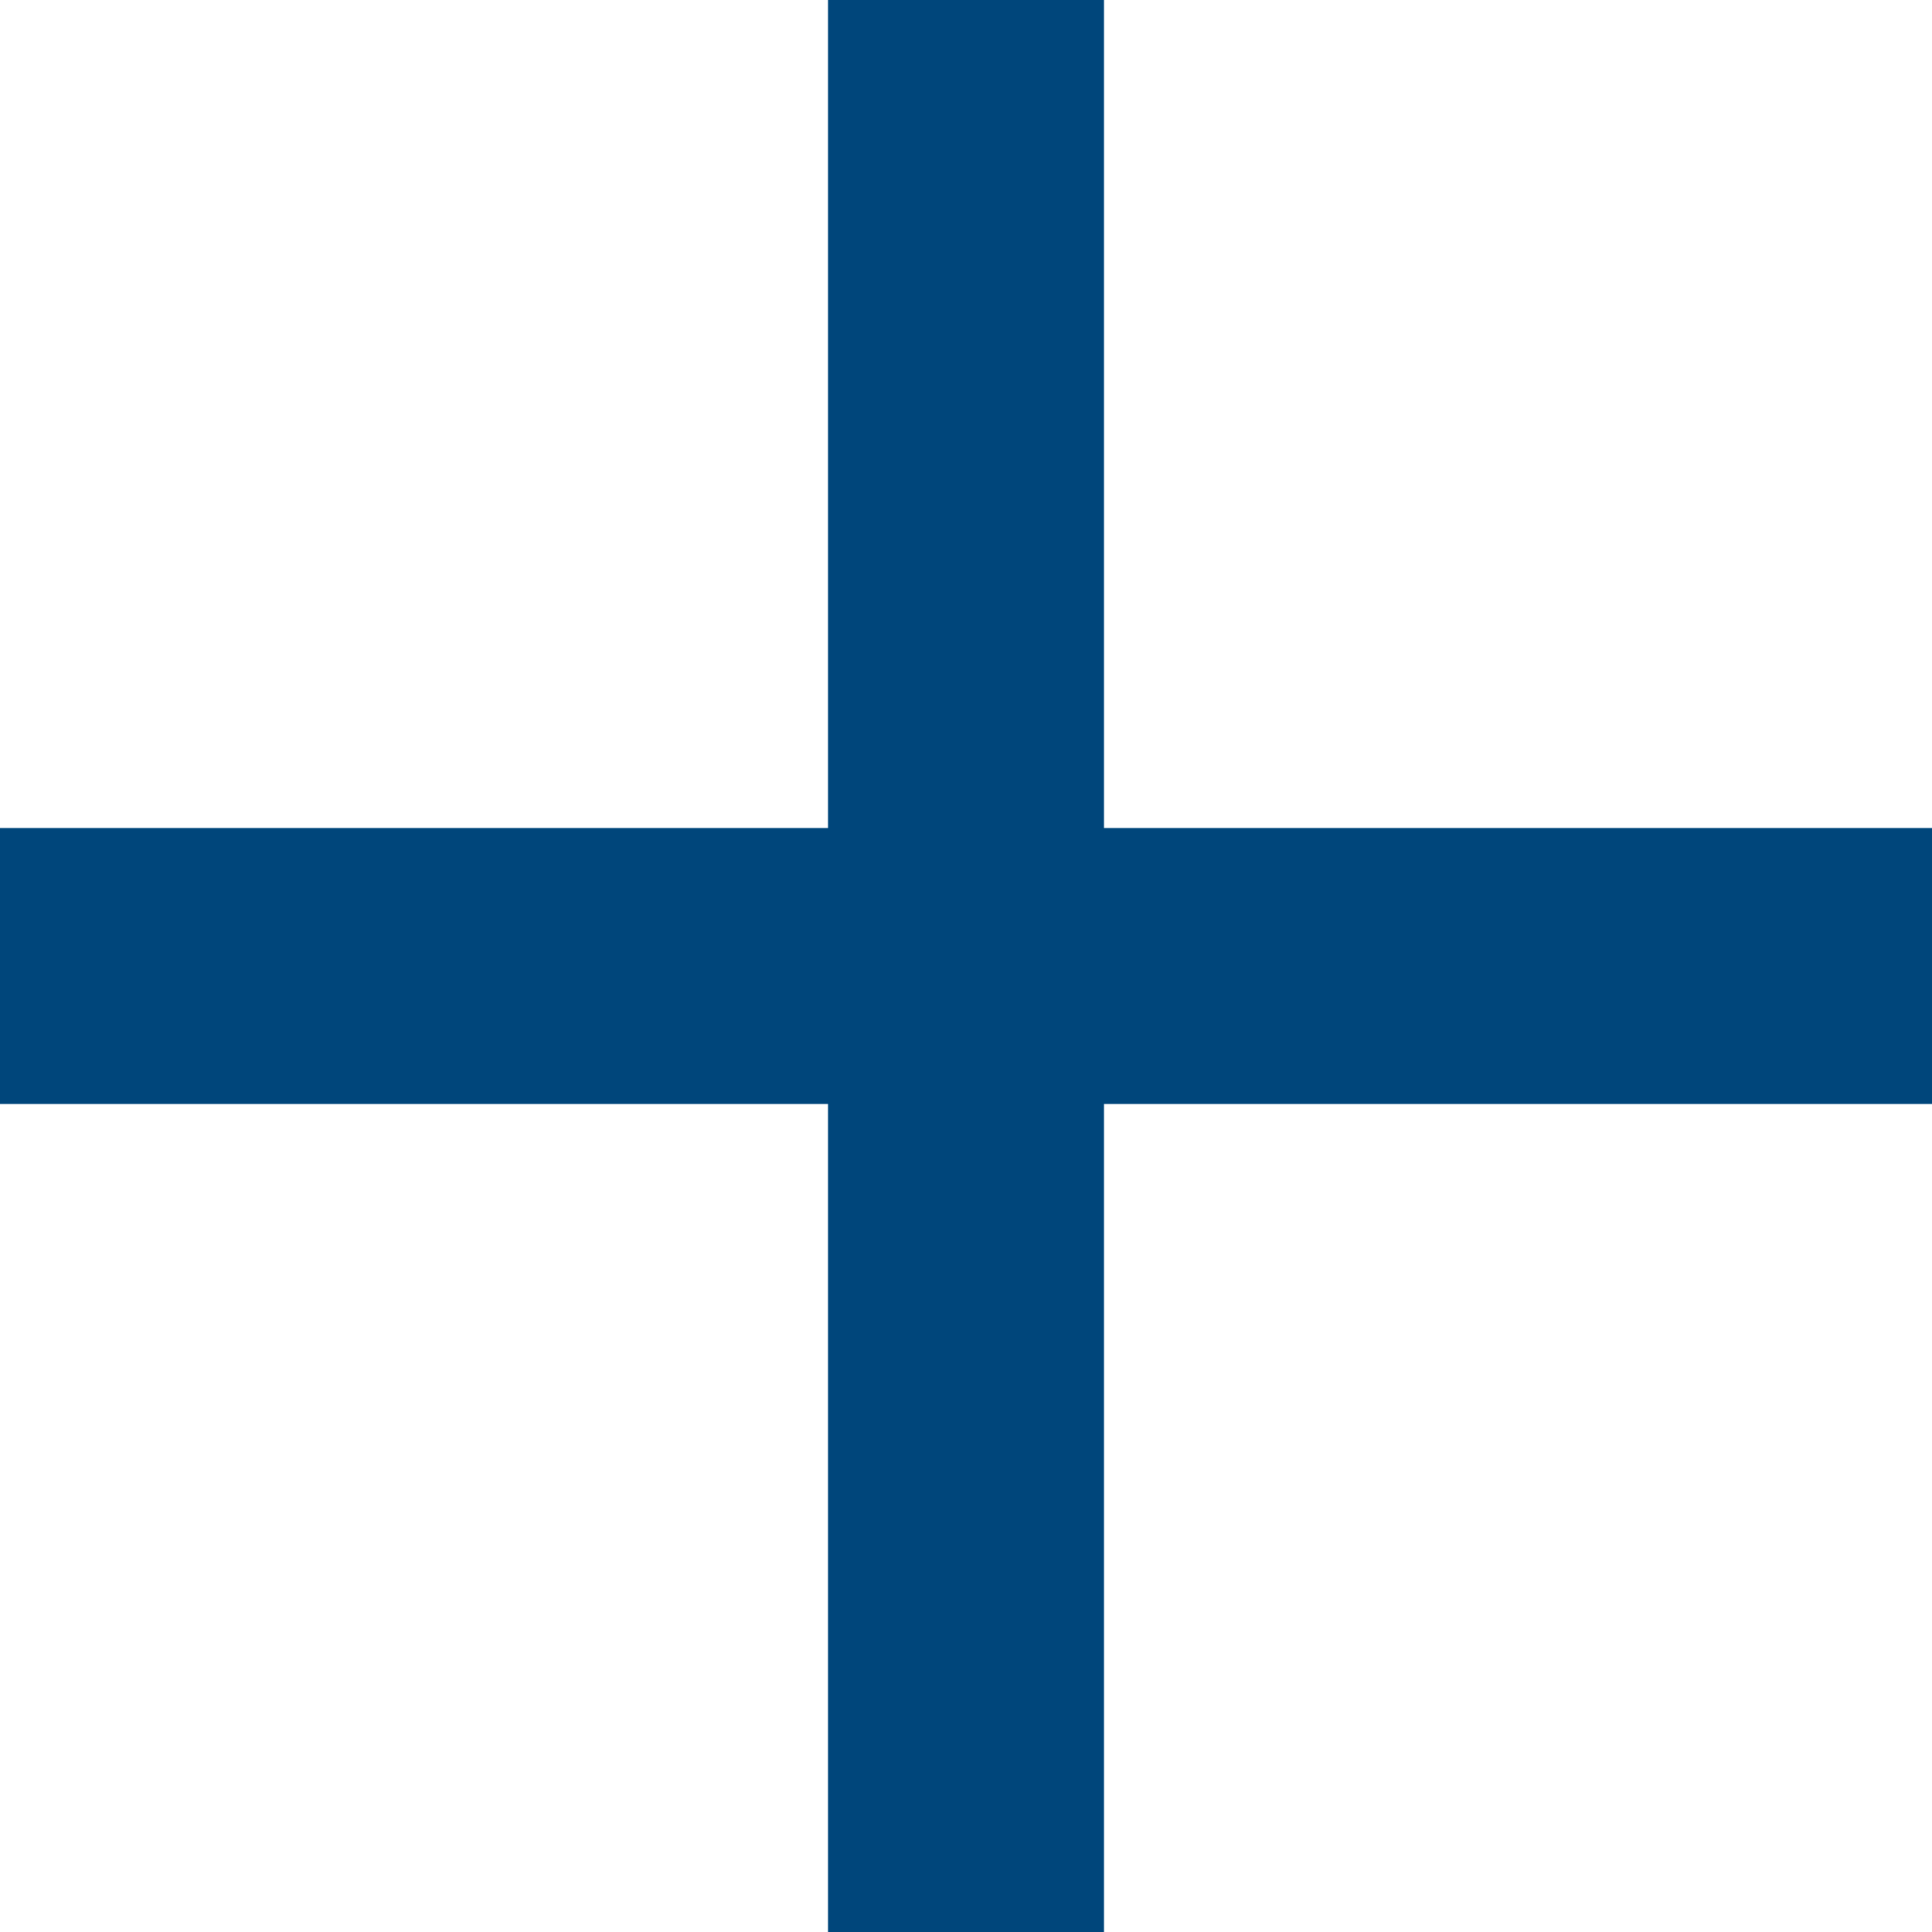 <?xml version="1.0" encoding="utf-8"?>
<!-- Generator: Adobe Illustrator 26.4.1, SVG Export Plug-In . SVG Version: 6.00 Build 0)  -->
<svg version="1.1" id="Layer_1" xmlns="http://www.w3.org/2000/svg" xmlns:xlink="http://www.w3.org/1999/xlink" x="0px" y="0px"
	 width="14px" height="14px" viewBox="0 0 14 14" enable-background="new 0 0 14 14" xml:space="preserve">
<rect x="6" fill="#00467B" width="2" height="14"/>
<rect x="6" transform="matrix(-1.836970e-16 1 -1 -1.836970e-16 14 8.881784e-16)" fill="#00467B" width="2" height="14"/>
</svg>
